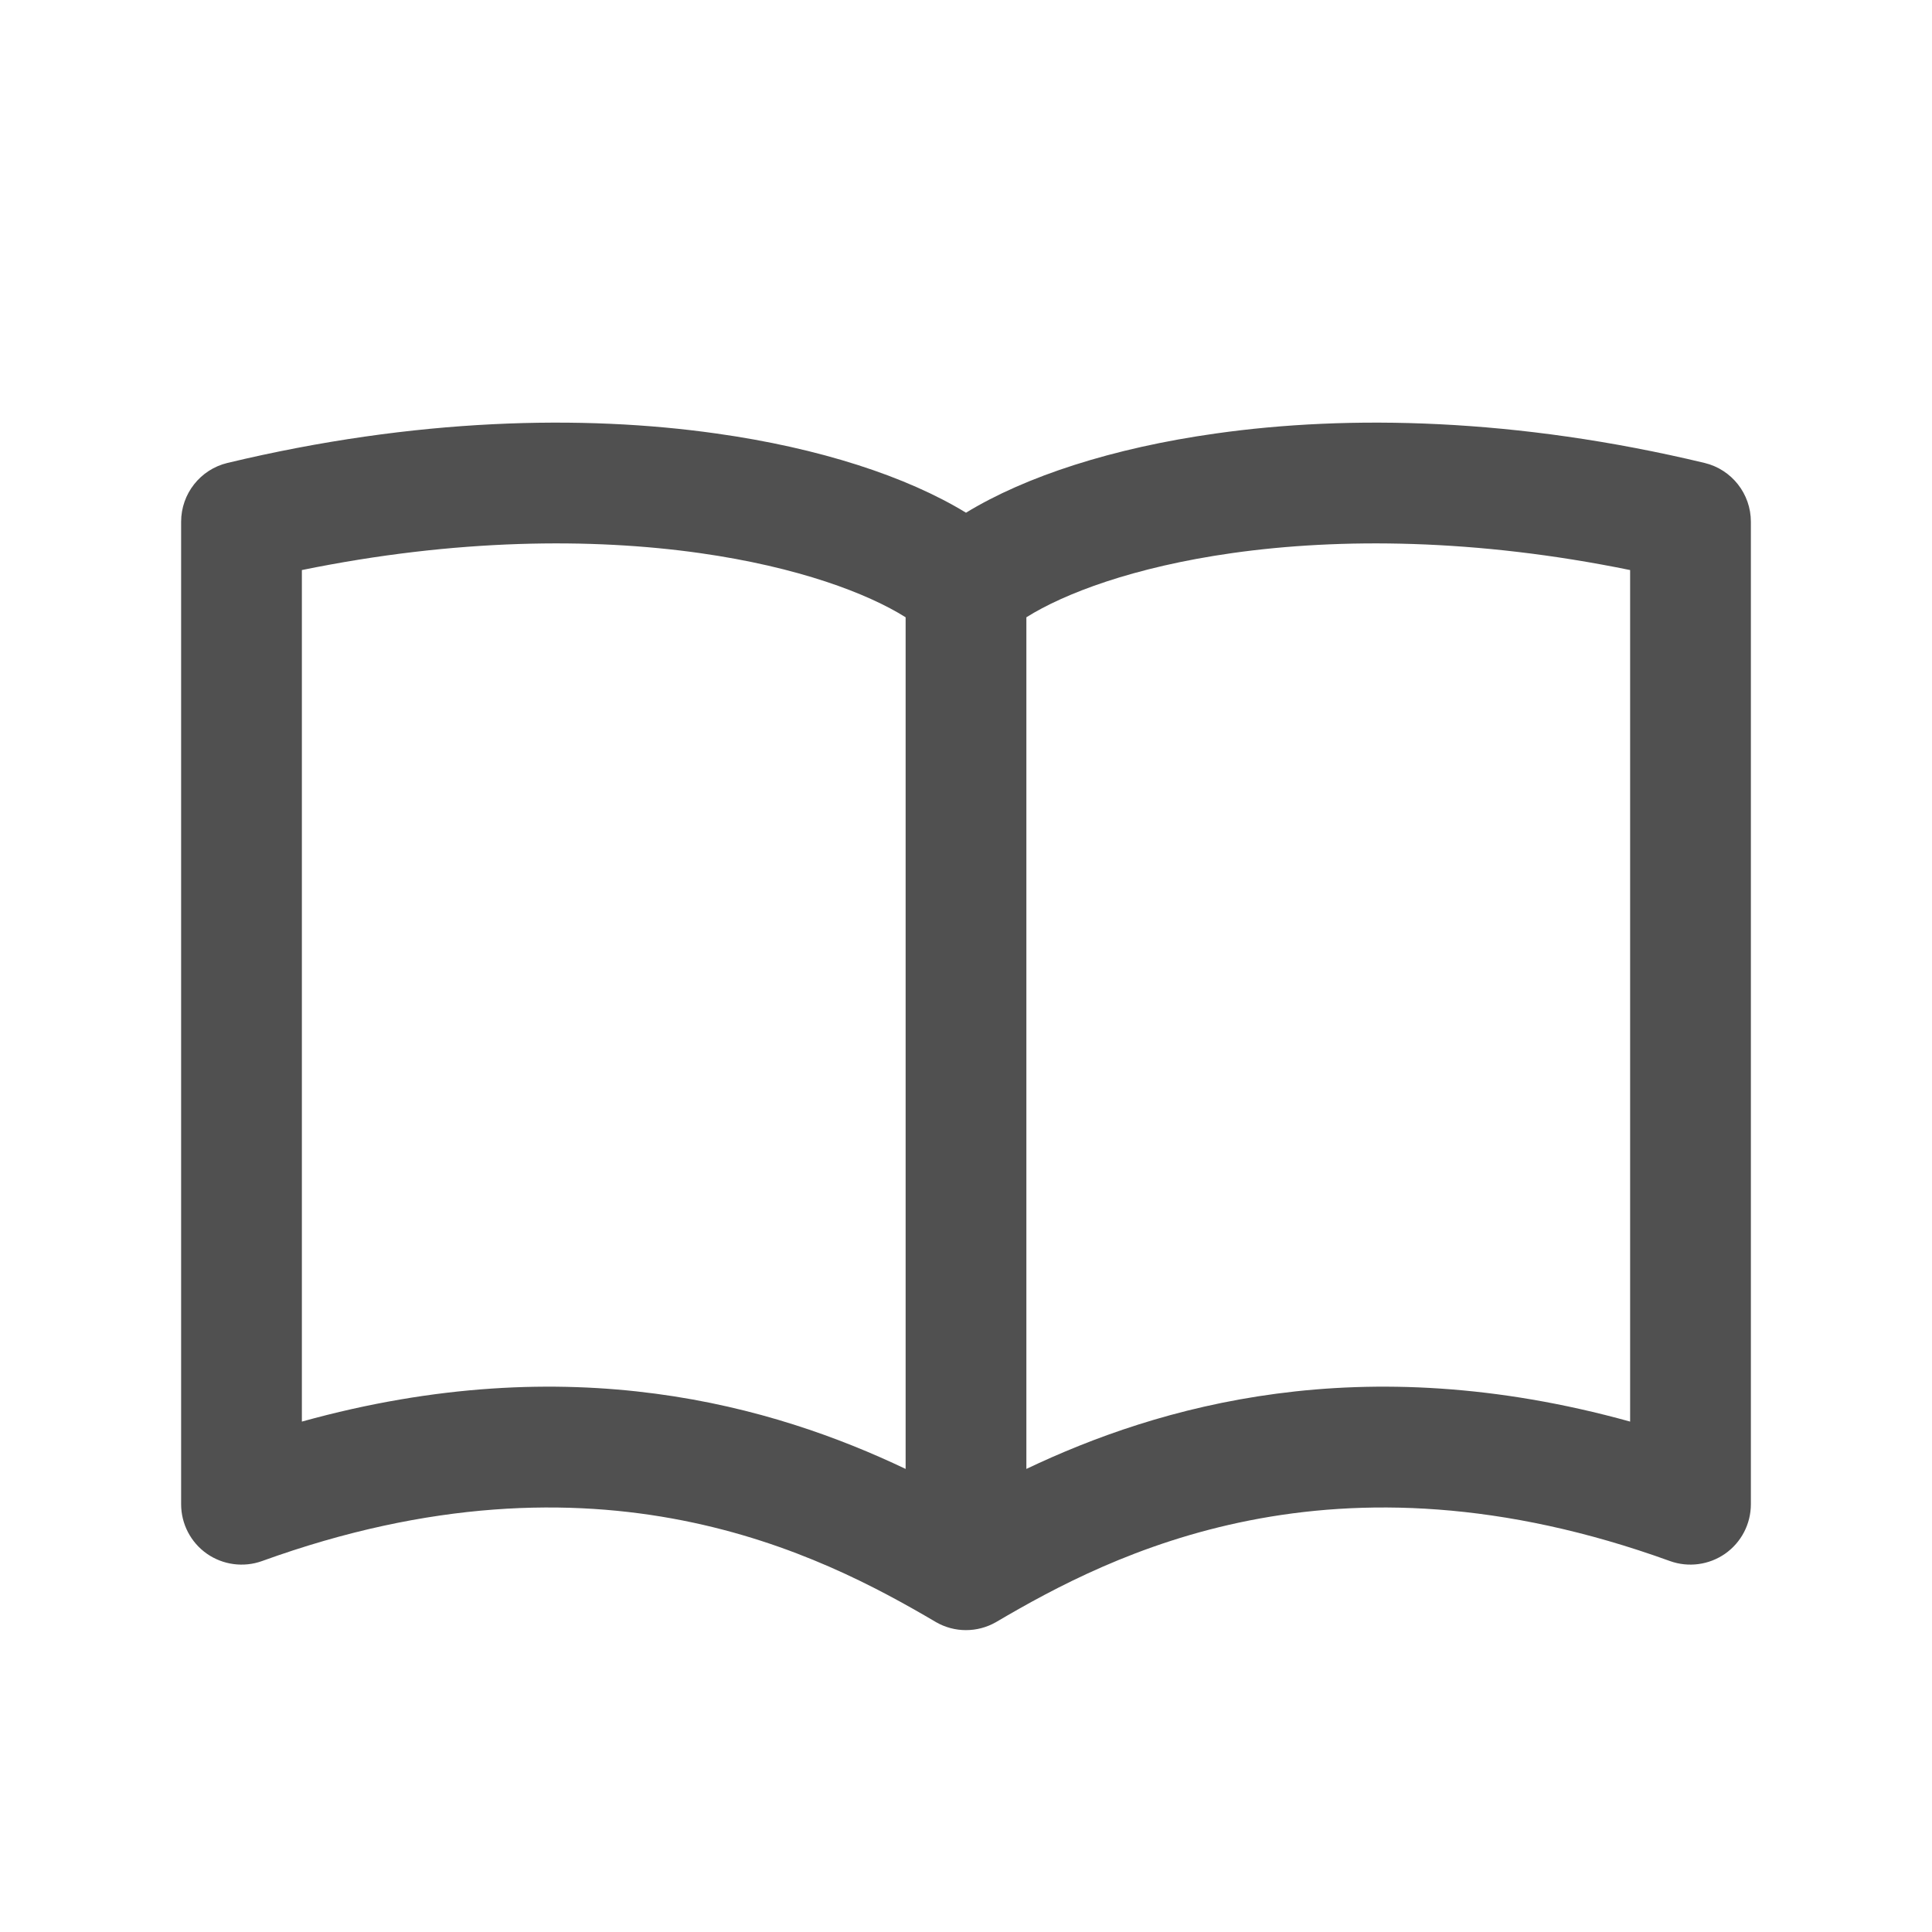<svg width="16" height="16" viewBox="0 0 16 16" fill="none" xmlns="http://www.w3.org/2000/svg">
<path fill-rule="evenodd" clip-rule="evenodd" d="M2.5 11.773C4.734 11.153 6.41 11.646 7.5 12.165V5.112C7.188 4.916 6.614 4.696 5.793 4.58C4.906 4.455 3.781 4.459 2.5 4.721V11.773ZM8 4.246C7.509 3.946 6.787 3.71 5.932 3.59C4.831 3.434 3.443 3.46 1.883 3.834C1.659 3.888 1.5 4.089 1.5 4.321V12.457C1.5 12.62 1.579 12.773 1.713 12.867C1.846 12.96 2.017 12.983 2.17 12.928C4.967 11.916 6.802 12.876 7.747 13.431C7.748 13.432 7.75 13.433 7.752 13.434C7.905 13.522 8.094 13.522 8.248 13.434C8.25 13.433 8.252 13.432 8.253 13.431C9.198 12.876 11.033 11.916 13.83 12.928C13.983 12.983 14.154 12.96 14.287 12.867C14.421 12.773 14.5 12.62 14.5 12.457V4.321C14.5 4.089 14.341 3.888 14.117 3.834C12.557 3.46 11.169 3.434 10.068 3.59C9.213 3.71 8.491 3.946 8 4.246ZM8.5 5.112V12.165C9.59 11.646 11.266 11.153 13.5 11.773V4.721C12.219 4.459 11.094 4.455 10.207 4.58C9.386 4.696 8.812 4.916 8.5 5.112Z" fill="#505050"/>
</svg>
